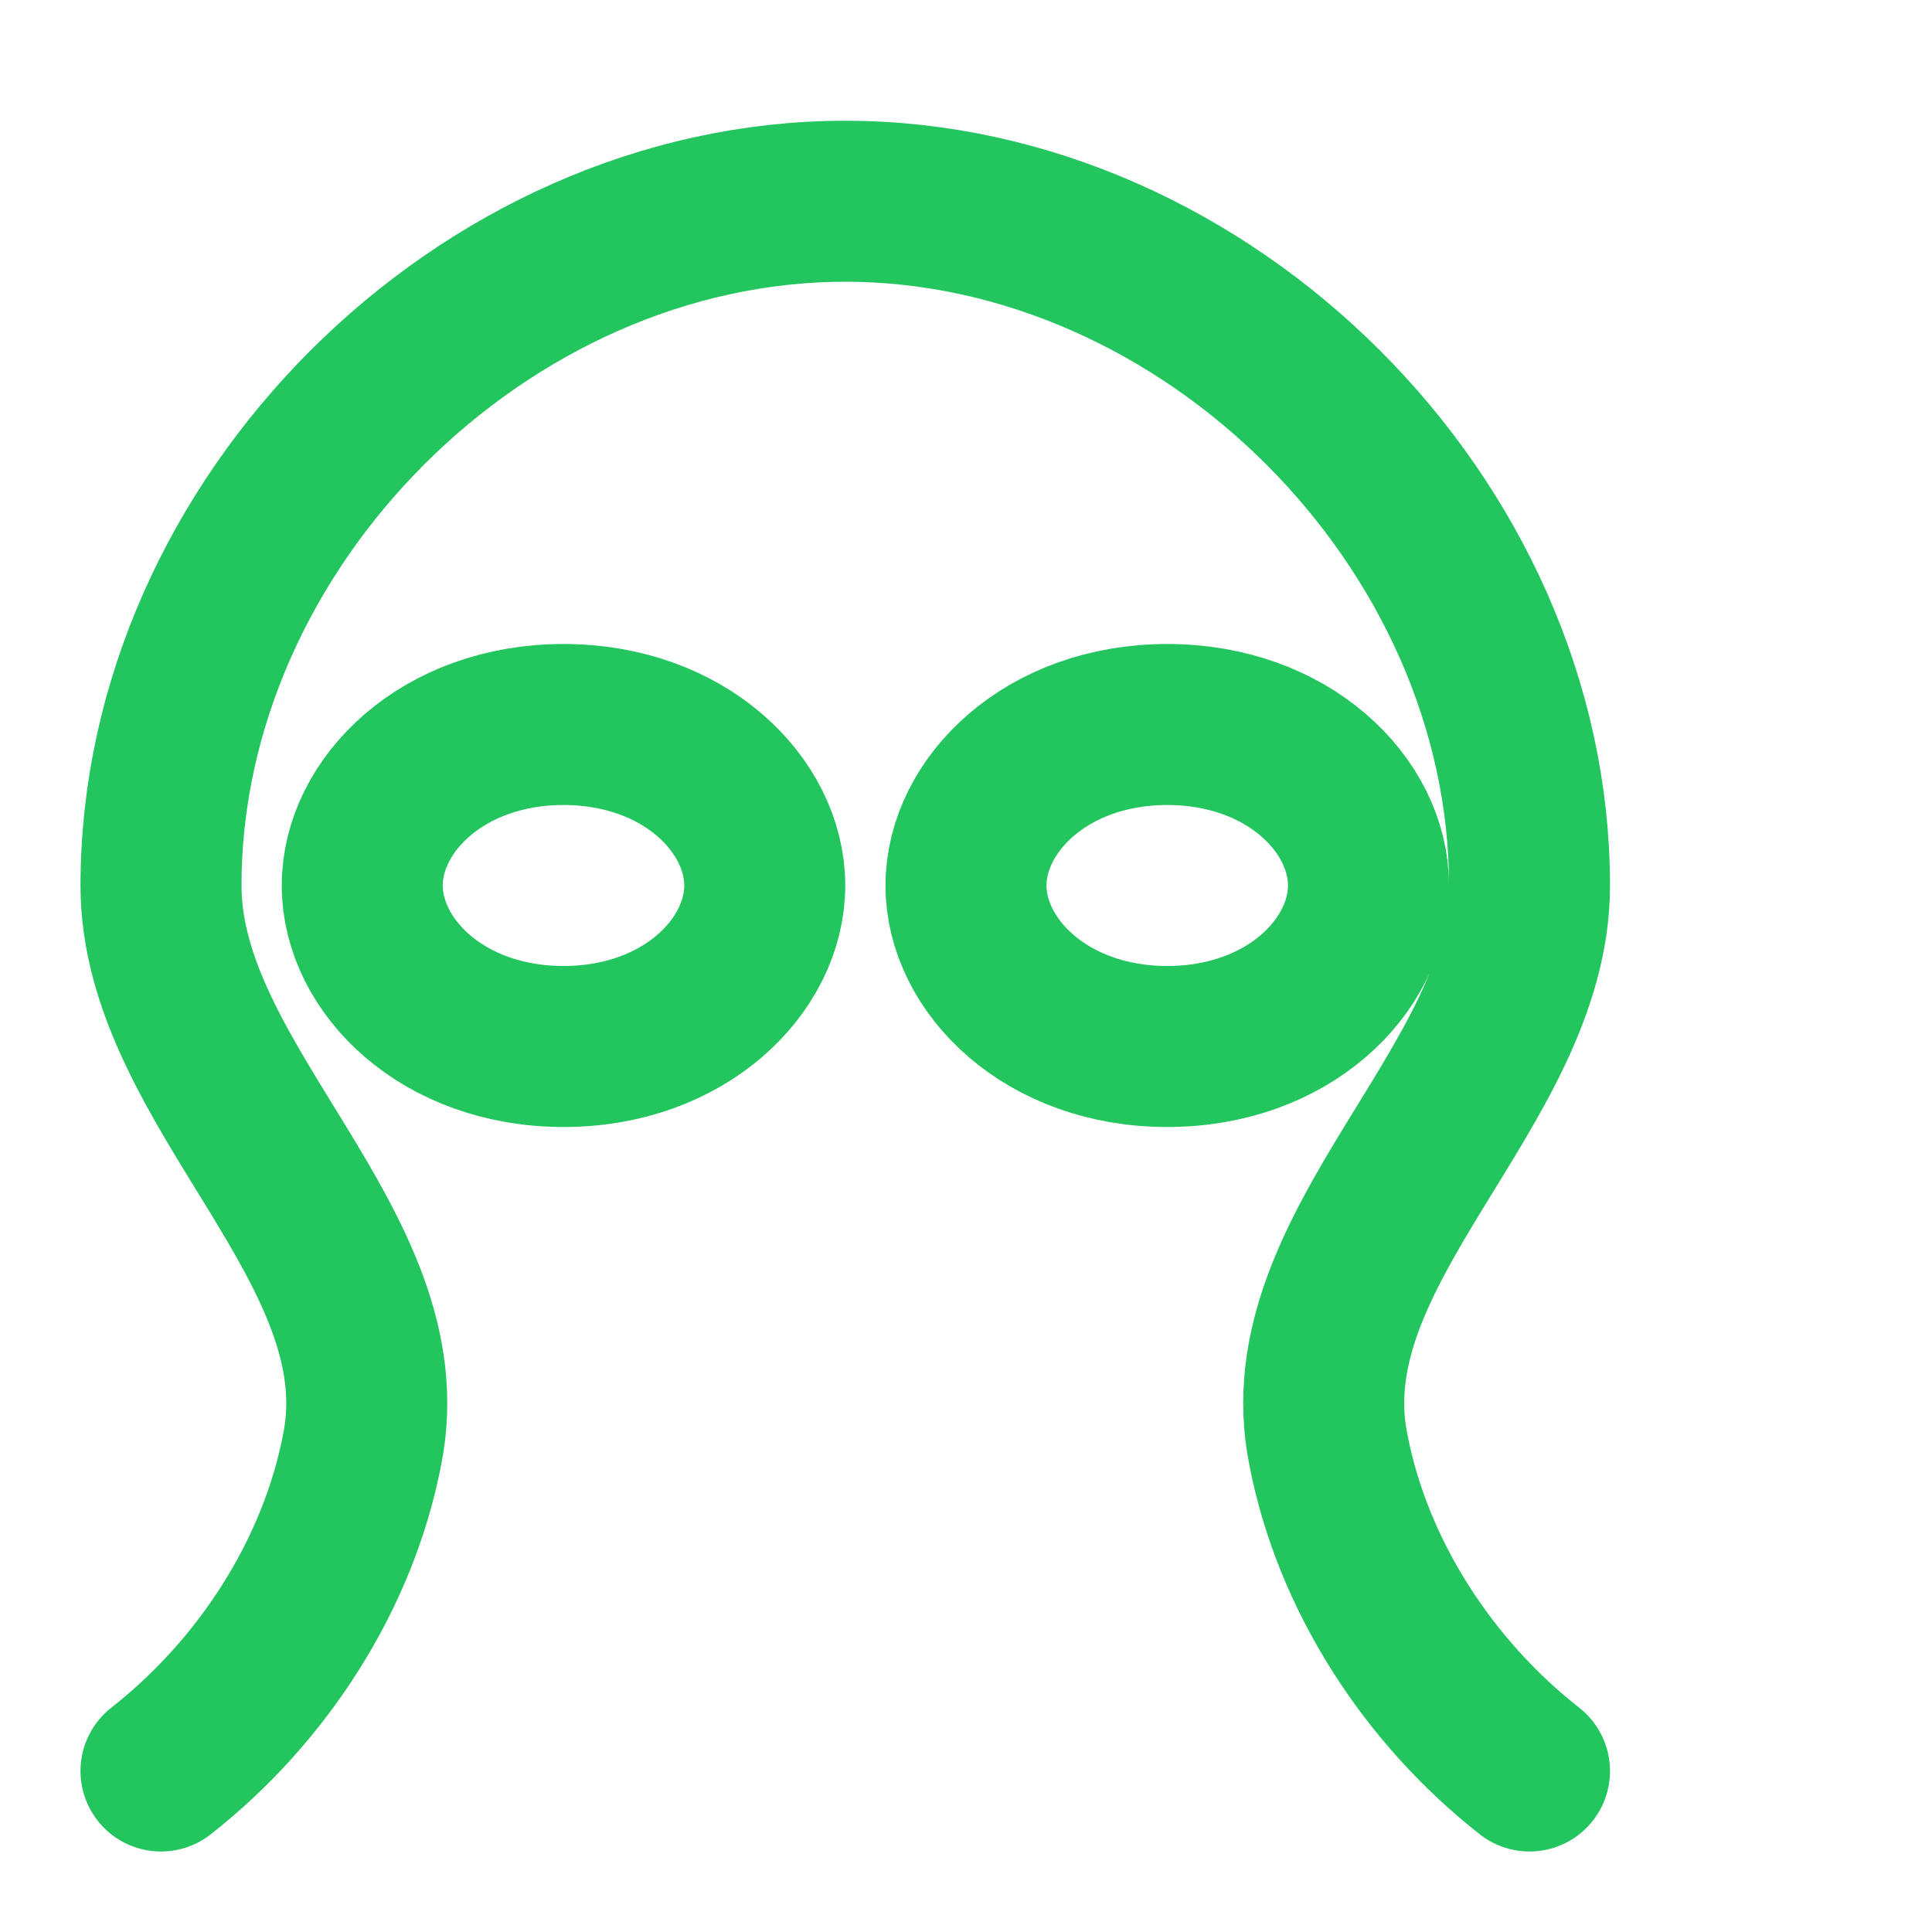 
<svg xmlns="http://www.w3.org/2000/svg" width="24" height="24" viewBox="0 0 24 24" fill="none" stroke="#22c55e" stroke-width="2" stroke-linecap="round" stroke-linejoin="round"><path d="M2 22c1.25-.98 2.2-2.43 2.5-4 .5-2.5-2.5-4.5-2.5-7 .0-4.5 4-8.5 8.5-8.5S19 6.5 19 11c0 2.5-3 4.5-2.5 7 .3 1.57 1.25 3.02 2.5 4M9.5 11c0 1-1 2-2.5 2-1.5 0-2.5-1-2.5-2s1-2 2.5-2c1.5 0 2.5 1 2.5 2zM17 11c0 1-1 2-2.5 2s-2.5-1-2.5-2 1-2 2.5-2 2.5 1 2.5 2z"></path></svg>
